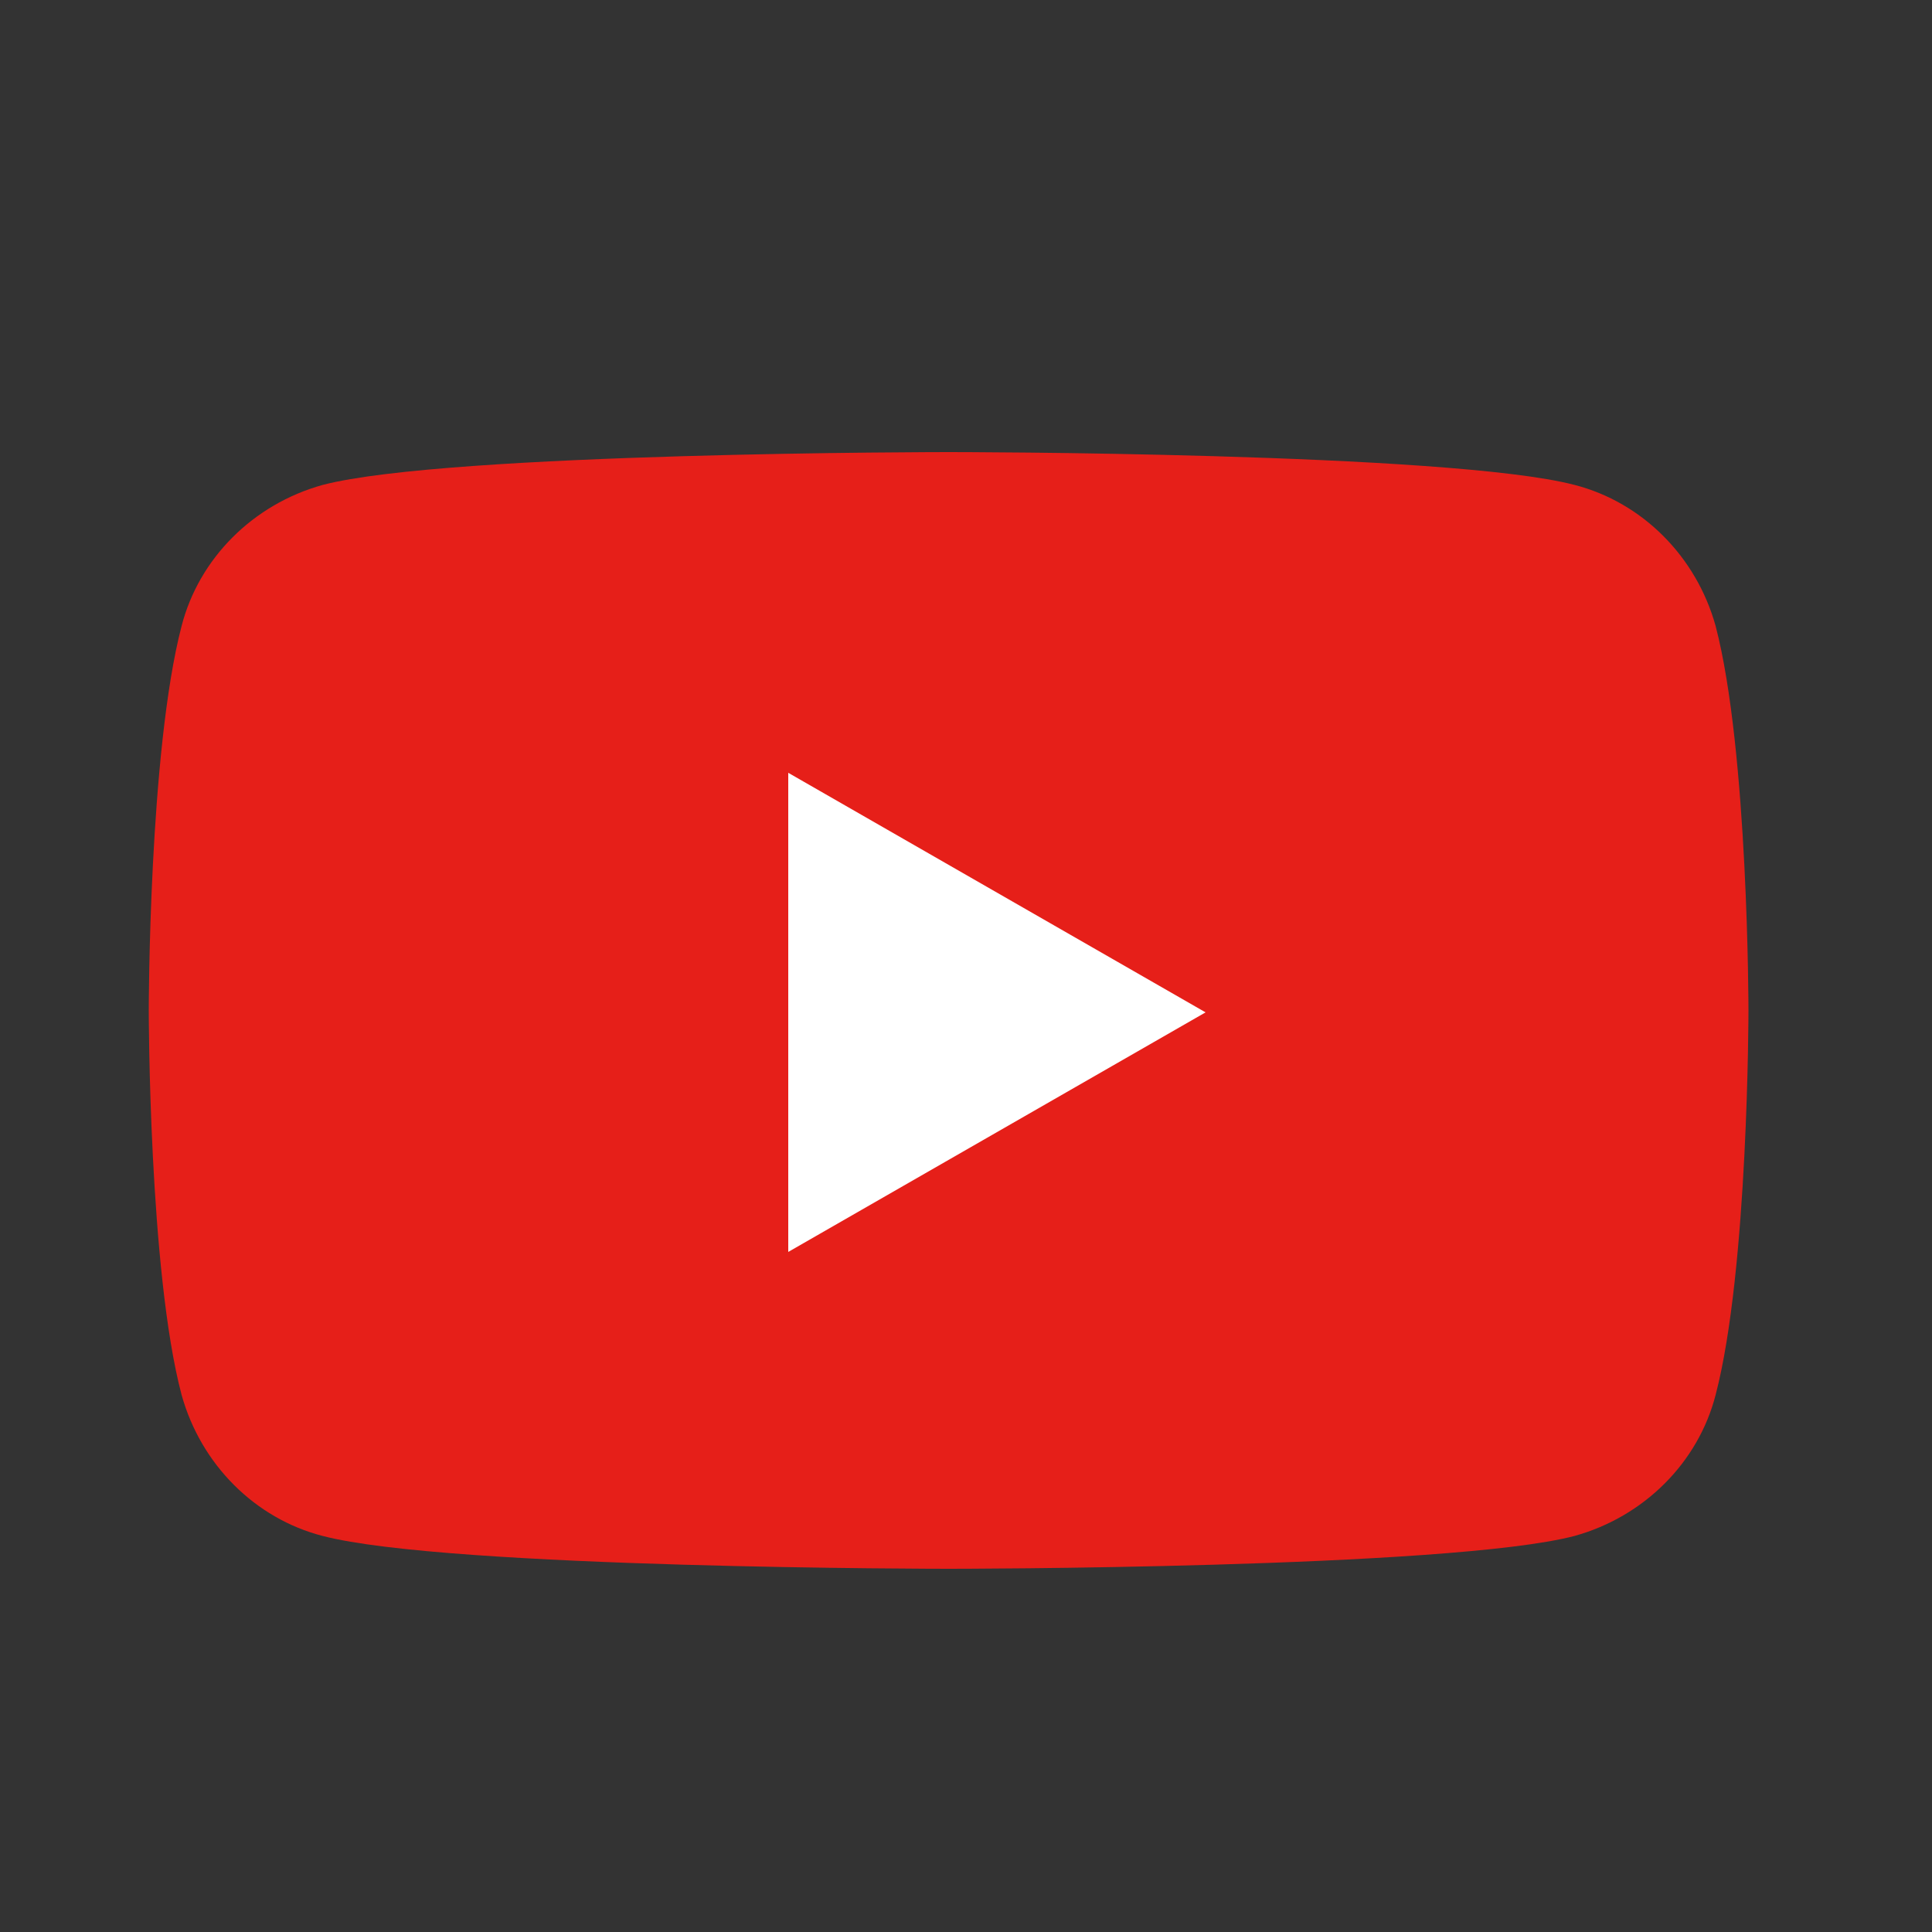 <?xml version="1.0" encoding="utf-8"?>
<!-- Generator: Adobe Illustrator 24.3.0, SVG Export Plug-In . SVG Version: 6.00 Build 0)  -->
<svg version="1.1" id="レイヤー_1" xmlns="http://www.w3.org/2000/svg" xmlns:xlink="http://www.w3.org/1999/xlink" x="0px"
	 y="0px" viewBox="0 0 100 100" style="enable-background:new 0 0 100 100;" xml:space="preserve">
<rect x="0" y="0" width="100" height="100" fill="#333333" stroke="none"/>
<style type="text/css">
	.st0{fill:#E61F19;}
	.st1{fill:#FFFFFF;}
</style>
<g>
	<path class="st0" d="M88.8,32.4c-1-3.6-3.8-6.4-7.3-7.3c-6.5-1.7-32.4-1.7-32.4-1.7s-25.9,0-32.4,1.7c-3.6,1-6.4,3.8-7.3,7.3
		c-1.7,6.5-1.7,19.9-1.7,19.9s0,13.5,1.7,19.9c1,3.6,3.8,6.4,7.3,7.3c6.5,1.7,32.4,1.7,32.4,1.7s25.9,0,32.4-1.7
		c3.6-1,6.4-3.8,7.3-7.3c1.7-6.5,1.7-19.9,1.7-19.9S90.5,38.9,88.8,32.4z"/>
	<polygon class="st1" points="40.8,64.8 62.4,52.4 40.8,40 	"/>
</g>
</svg>

